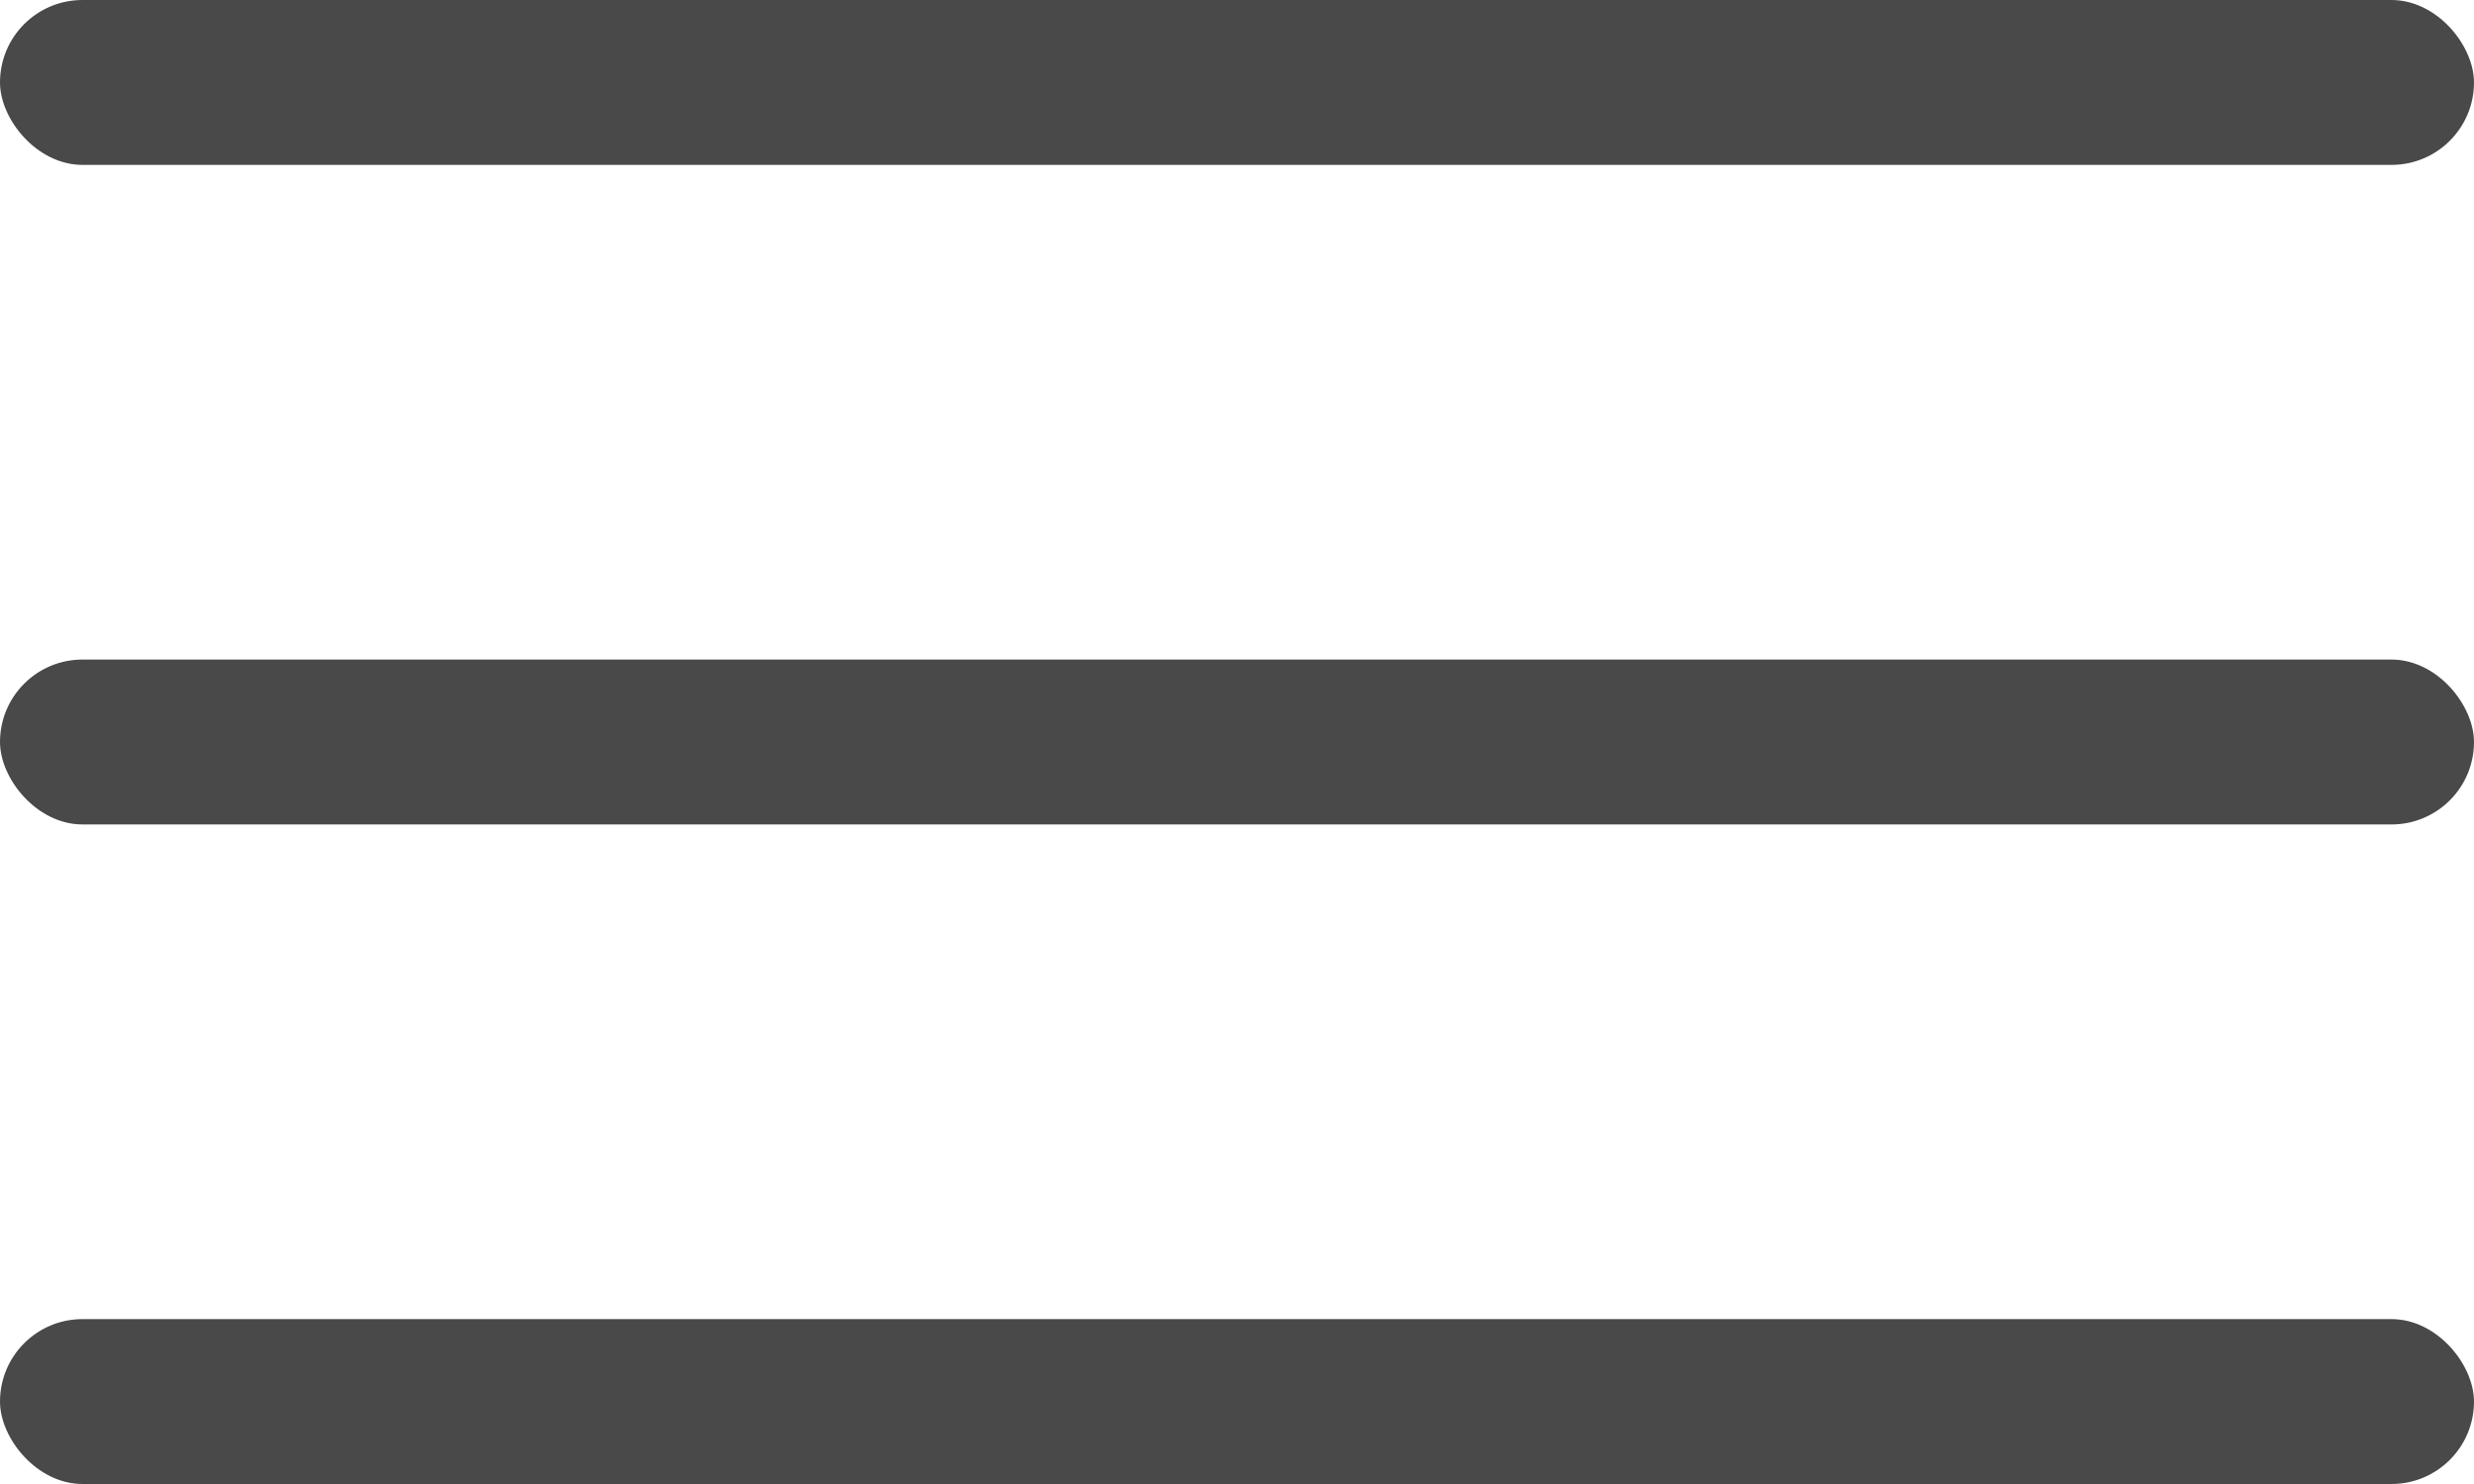 <?xml version="1.0" encoding="UTF-8"?> <svg xmlns="http://www.w3.org/2000/svg" width="30" height="18" viewBox="0 0 30 18" fill="none"> <rect width="30" height="2" rx="1" fill="#494949"></rect> <rect y="8" width="30" height="2" rx="1" fill="#494949"></rect> <rect y="16" width="30" height="2" rx="1" fill="#494949"></rect> </svg> 